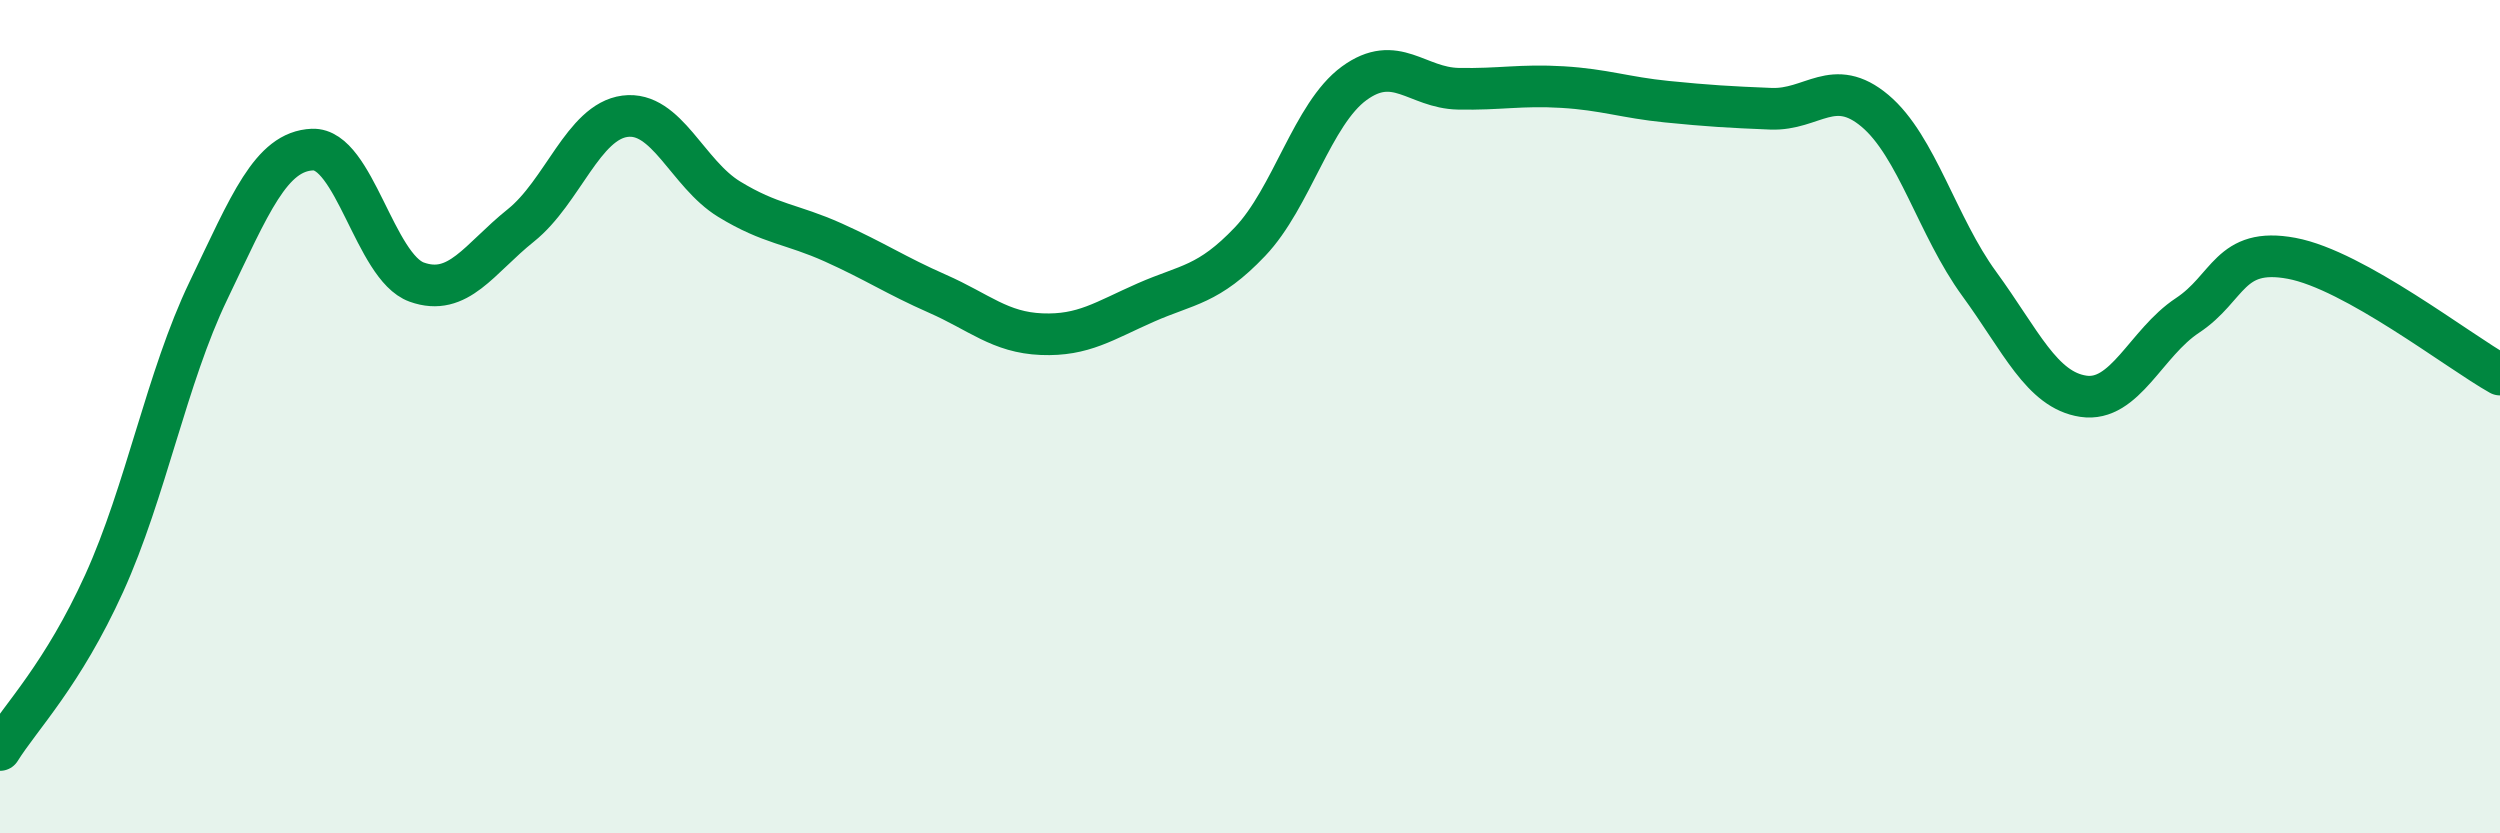 
    <svg width="60" height="20" viewBox="0 0 60 20" xmlns="http://www.w3.org/2000/svg">
      <path
        d="M 0,18 C 0.5,17.2 1.5,16.2 2.5,14 C 3.5,11.8 4,9.06 5,6.98 C 6,4.9 6.5,3.63 7.5,3.59 C 8.5,3.55 9,6.41 10,6.77 C 11,7.13 11.5,6.21 12.5,5.41 C 13.5,4.61 14,2.92 15,2.79 C 16,2.66 16.5,4.17 17.5,4.78 C 18.5,5.39 19,5.37 20,5.82 C 21,6.27 21.5,6.61 22.5,7.05 C 23.5,7.49 24,7.98 25,8.02 C 26,8.06 26.5,7.7 27.5,7.26 C 28.5,6.82 29,6.85 30,5.8 C 31,4.75 31.5,2.73 32.5,2 C 33.5,1.27 34,2.11 35,2.13 C 36,2.15 36.5,2.03 37.5,2.09 C 38.5,2.15 39,2.34 40,2.44 C 41,2.54 41.5,2.57 42.5,2.61 C 43.5,2.65 44,1.82 45,2.66 C 46,3.5 46.5,5.44 47.5,6.81 C 48.5,8.18 49,9.36 50,9.51 C 51,9.66 51.5,8.23 52.5,7.57 C 53.5,6.91 53.5,5.92 55,6.2 C 56.5,6.48 59,8.43 60,8.99L60 20L0 20Z"
        fill="#008740"
        opacity="0.1"
        stroke-linecap="round"
        stroke-linejoin="round"
      />
      <path
        d="M 0,18 C 0.5,17.2 1.5,16.2 2.5,14 C 3.5,11.8 4,9.06 5,6.98 C 6,4.9 6.5,3.63 7.5,3.59 C 8.5,3.55 9,6.41 10,6.77 C 11,7.13 11.5,6.21 12.5,5.41 C 13.5,4.61 14,2.92 15,2.79 C 16,2.66 16.5,4.17 17.5,4.78 C 18.5,5.39 19,5.37 20,5.82 C 21,6.27 21.5,6.61 22.5,7.05 C 23.5,7.49 24,7.98 25,8.02 C 26,8.06 26.5,7.7 27.5,7.26 C 28.5,6.82 29,6.85 30,5.8 C 31,4.75 31.5,2.73 32.5,2 C 33.5,1.27 34,2.11 35,2.13 C 36,2.15 36.5,2.03 37.5,2.09 C 38.5,2.15 39,2.34 40,2.44 C 41,2.54 41.5,2.57 42.5,2.61 C 43.5,2.65 44,1.82 45,2.66 C 46,3.5 46.5,5.44 47.5,6.81 C 48.5,8.18 49,9.36 50,9.51 C 51,9.66 51.5,8.23 52.5,7.57 C 53.5,6.91 53.5,5.92 55,6.2 C 56.5,6.48 59,8.43 60,8.99"
        stroke="#008740"
        stroke-width="1"
        fill="none"
        stroke-linecap="round"
        stroke-linejoin="round"
      />
    </svg>
  